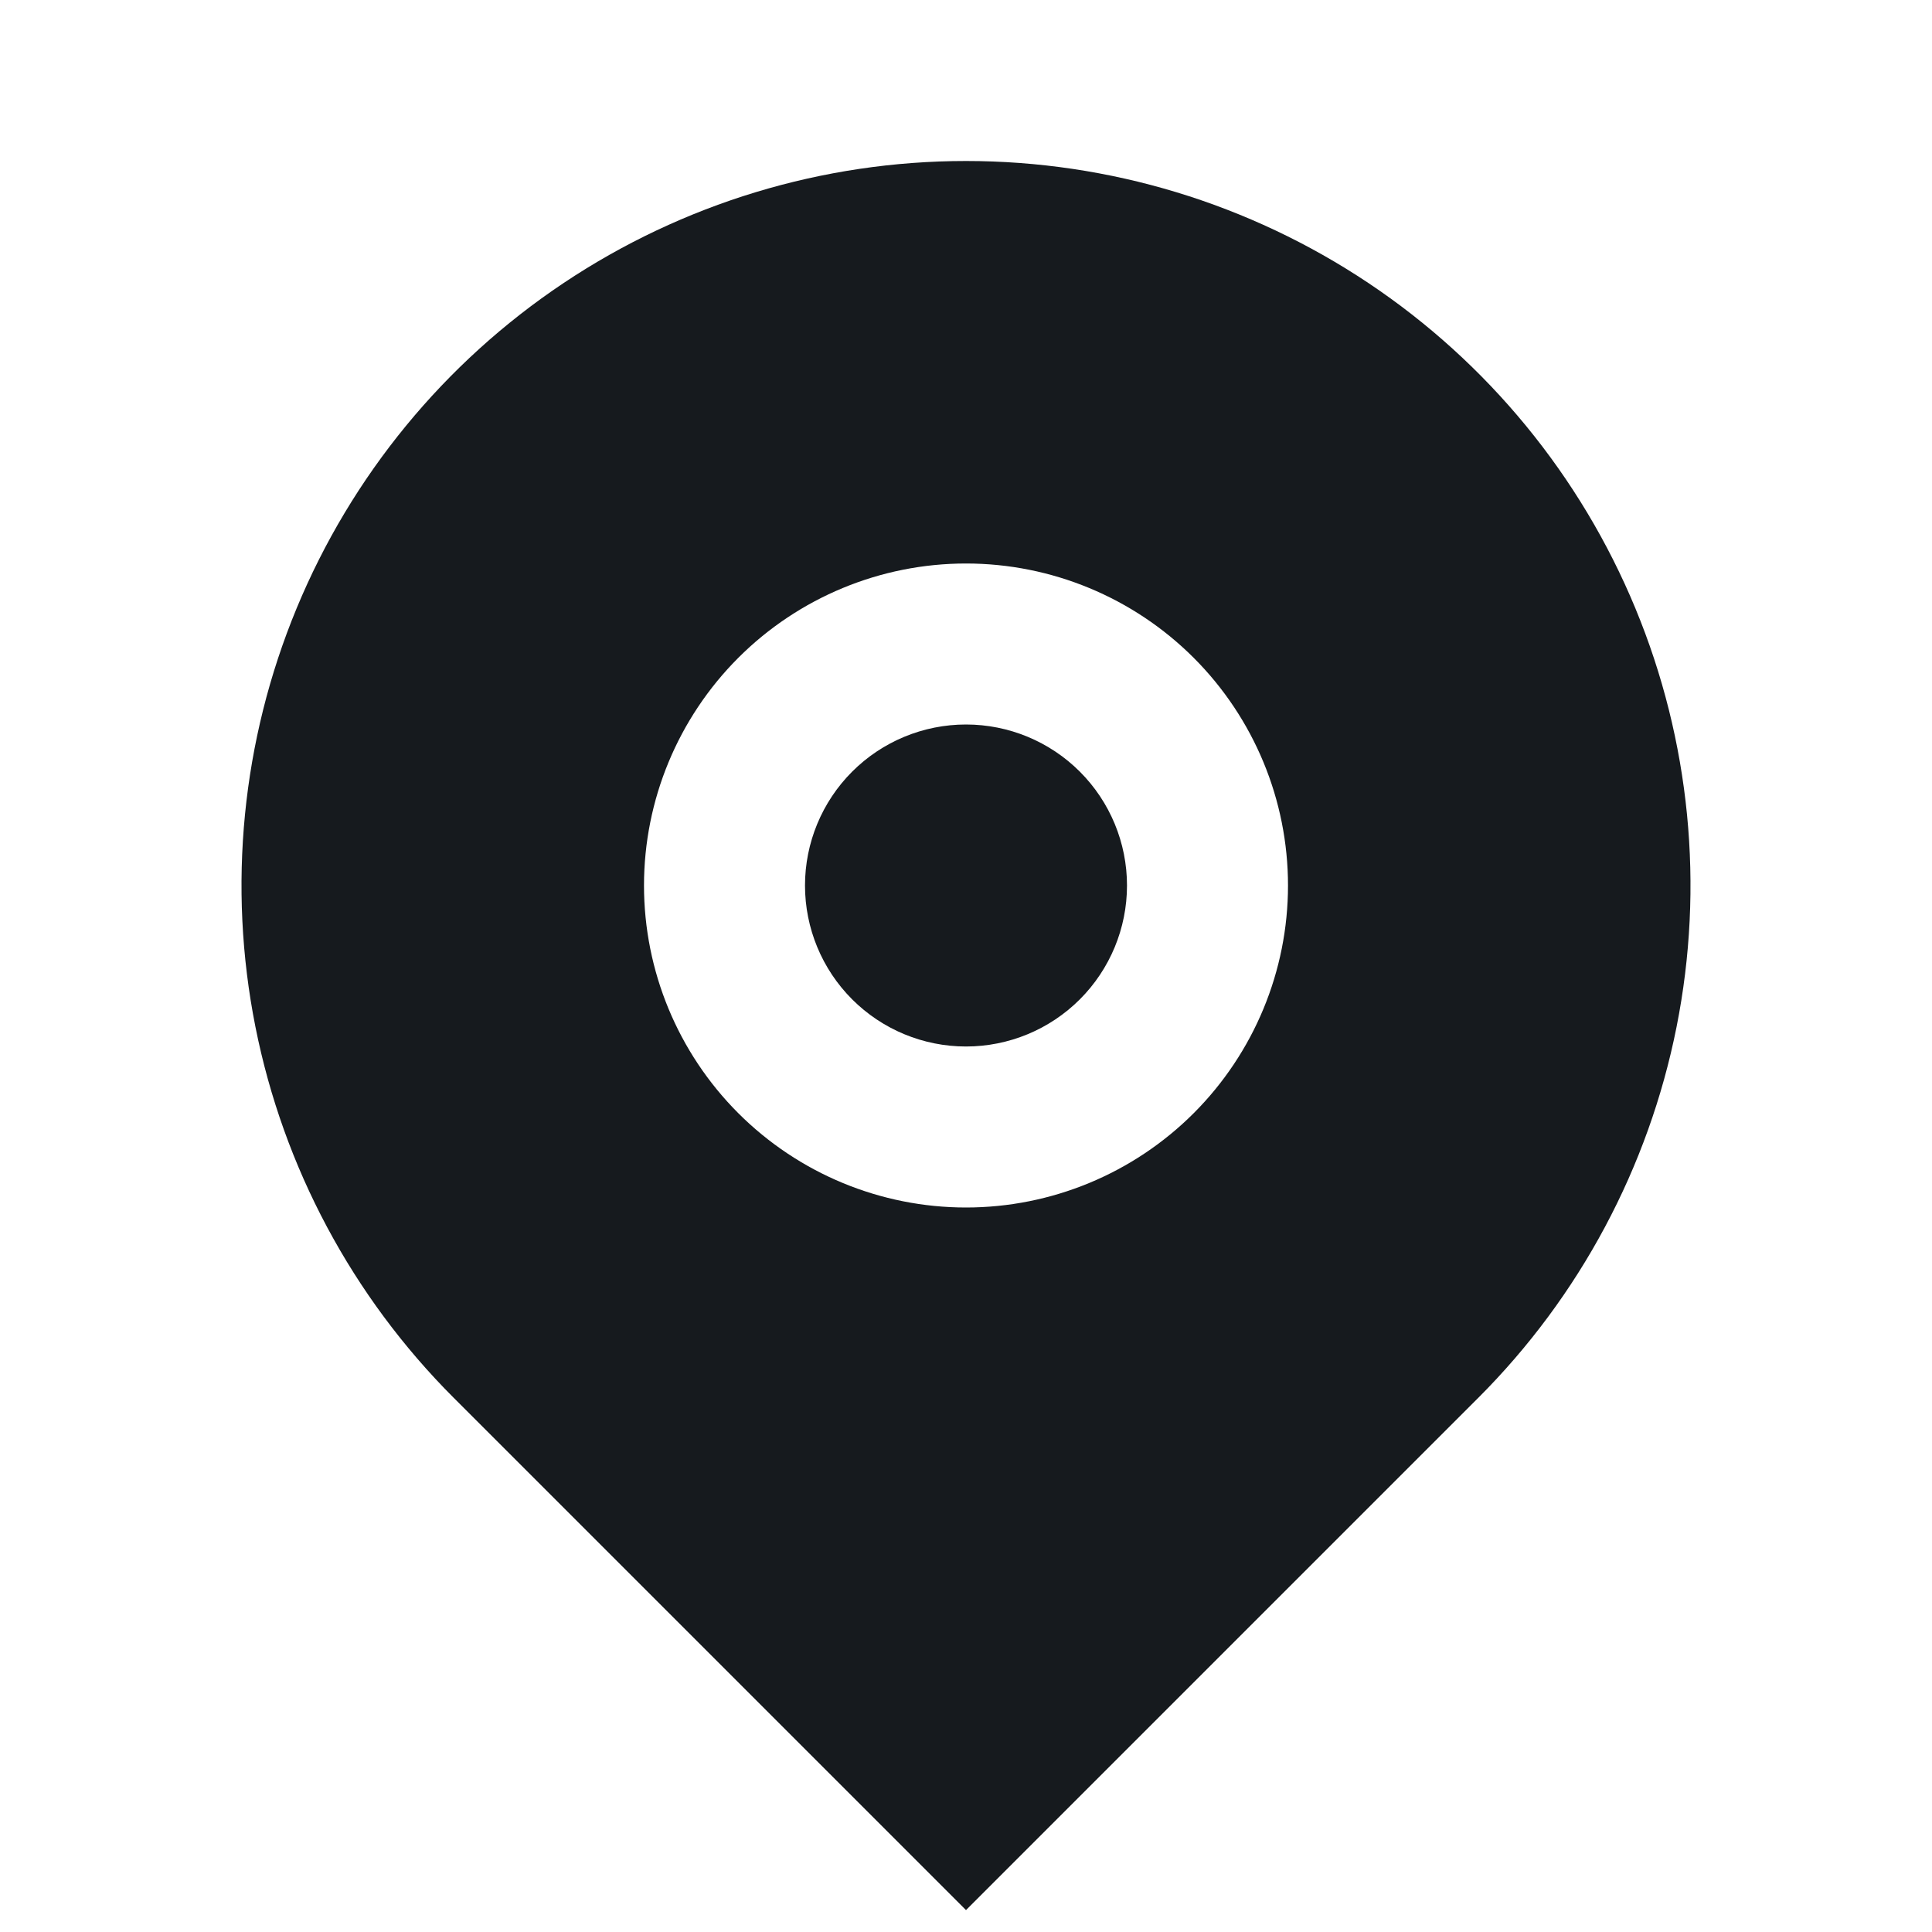 <?xml version="1.0" encoding="UTF-8"?> <svg xmlns="http://www.w3.org/2000/svg" width="96" height="96" viewBox="0 0 96 96" fill="none"> <path d="M73.456 69.456L48 94.912L22.544 69.456C17.509 64.421 14.081 58.007 12.692 51.023C11.303 44.04 12.016 36.802 14.74 30.224C17.465 23.645 22.079 18.023 28 14.067C33.92 10.112 40.88 8 48 8C55.12 8 62.08 10.112 68.001 14.067C73.921 18.023 78.535 23.645 81.26 30.224C83.984 36.802 84.697 44.04 83.308 51.023C81.919 58.007 78.491 64.421 73.456 69.456ZM48 60C52.243 60 56.313 58.314 59.314 55.314C62.314 52.313 64 48.243 64 44C64 39.757 62.314 35.687 59.314 32.686C56.313 29.686 52.243 28 48 28C43.757 28 39.687 29.686 36.686 32.686C33.686 35.687 32 39.757 32 44C32 48.243 33.686 52.313 36.686 55.314C39.687 58.314 43.757 60 48 60ZM48 52C45.878 52 43.843 51.157 42.343 49.657C40.843 48.157 40 46.122 40 44C40 41.878 40.843 39.843 42.343 38.343C43.843 36.843 45.878 36 48 36C50.122 36 52.157 36.843 53.657 38.343C55.157 39.843 56 41.878 56 44C56 46.122 55.157 48.157 53.657 49.657C52.157 51.157 50.122 52 48 52Z" fill="#161A1E"></path> </svg> 
